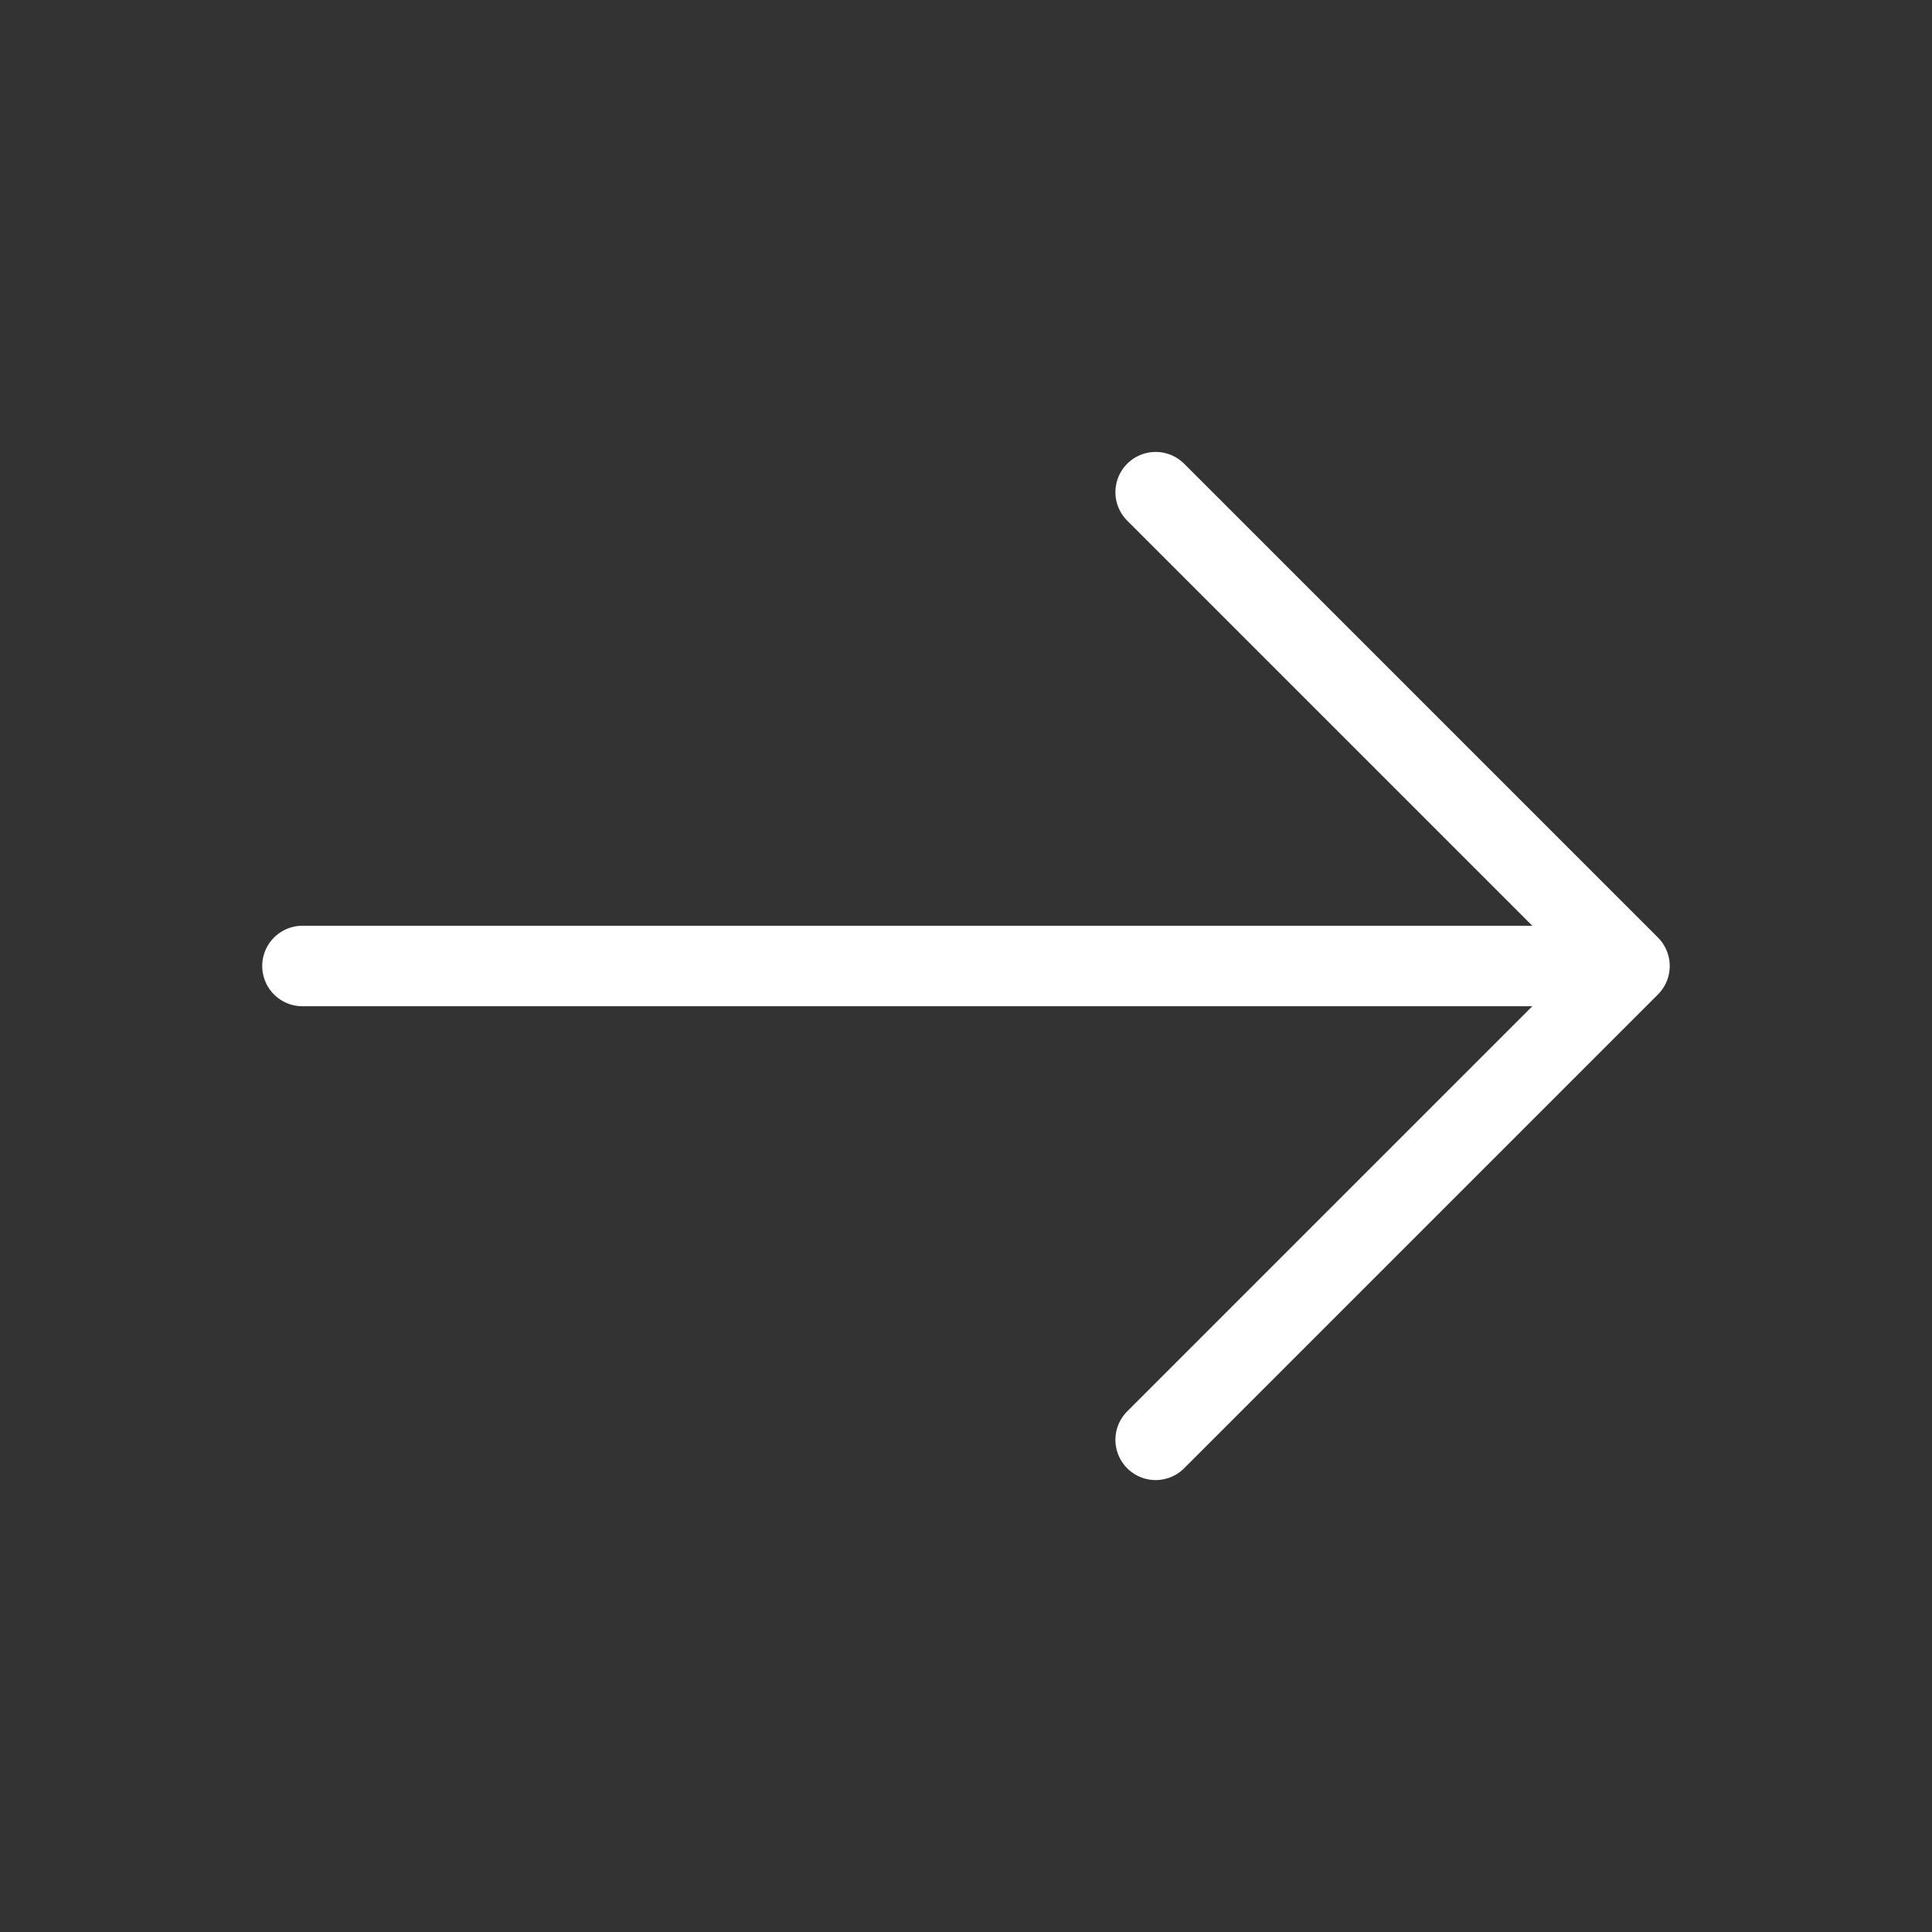 <svg width="36" height="36" viewBox="0 0 36 36" fill="none" xmlns="http://www.w3.org/2000/svg">
<rect x="0" y="0" width="36" height="36" fill="#333333" stroke="none"/>
<path d="M21.534 9.171L30.363 18L21.534 26.829" stroke="white" stroke-width="1.5" stroke-miterlimit="10" stroke-linecap="round" stroke-linejoin="round"/>
<path d="M5.636 18H30.116" stroke="white" stroke-width="1.5" stroke-miterlimit="10" stroke-linecap="round" stroke-linejoin="round"/>
</svg>
